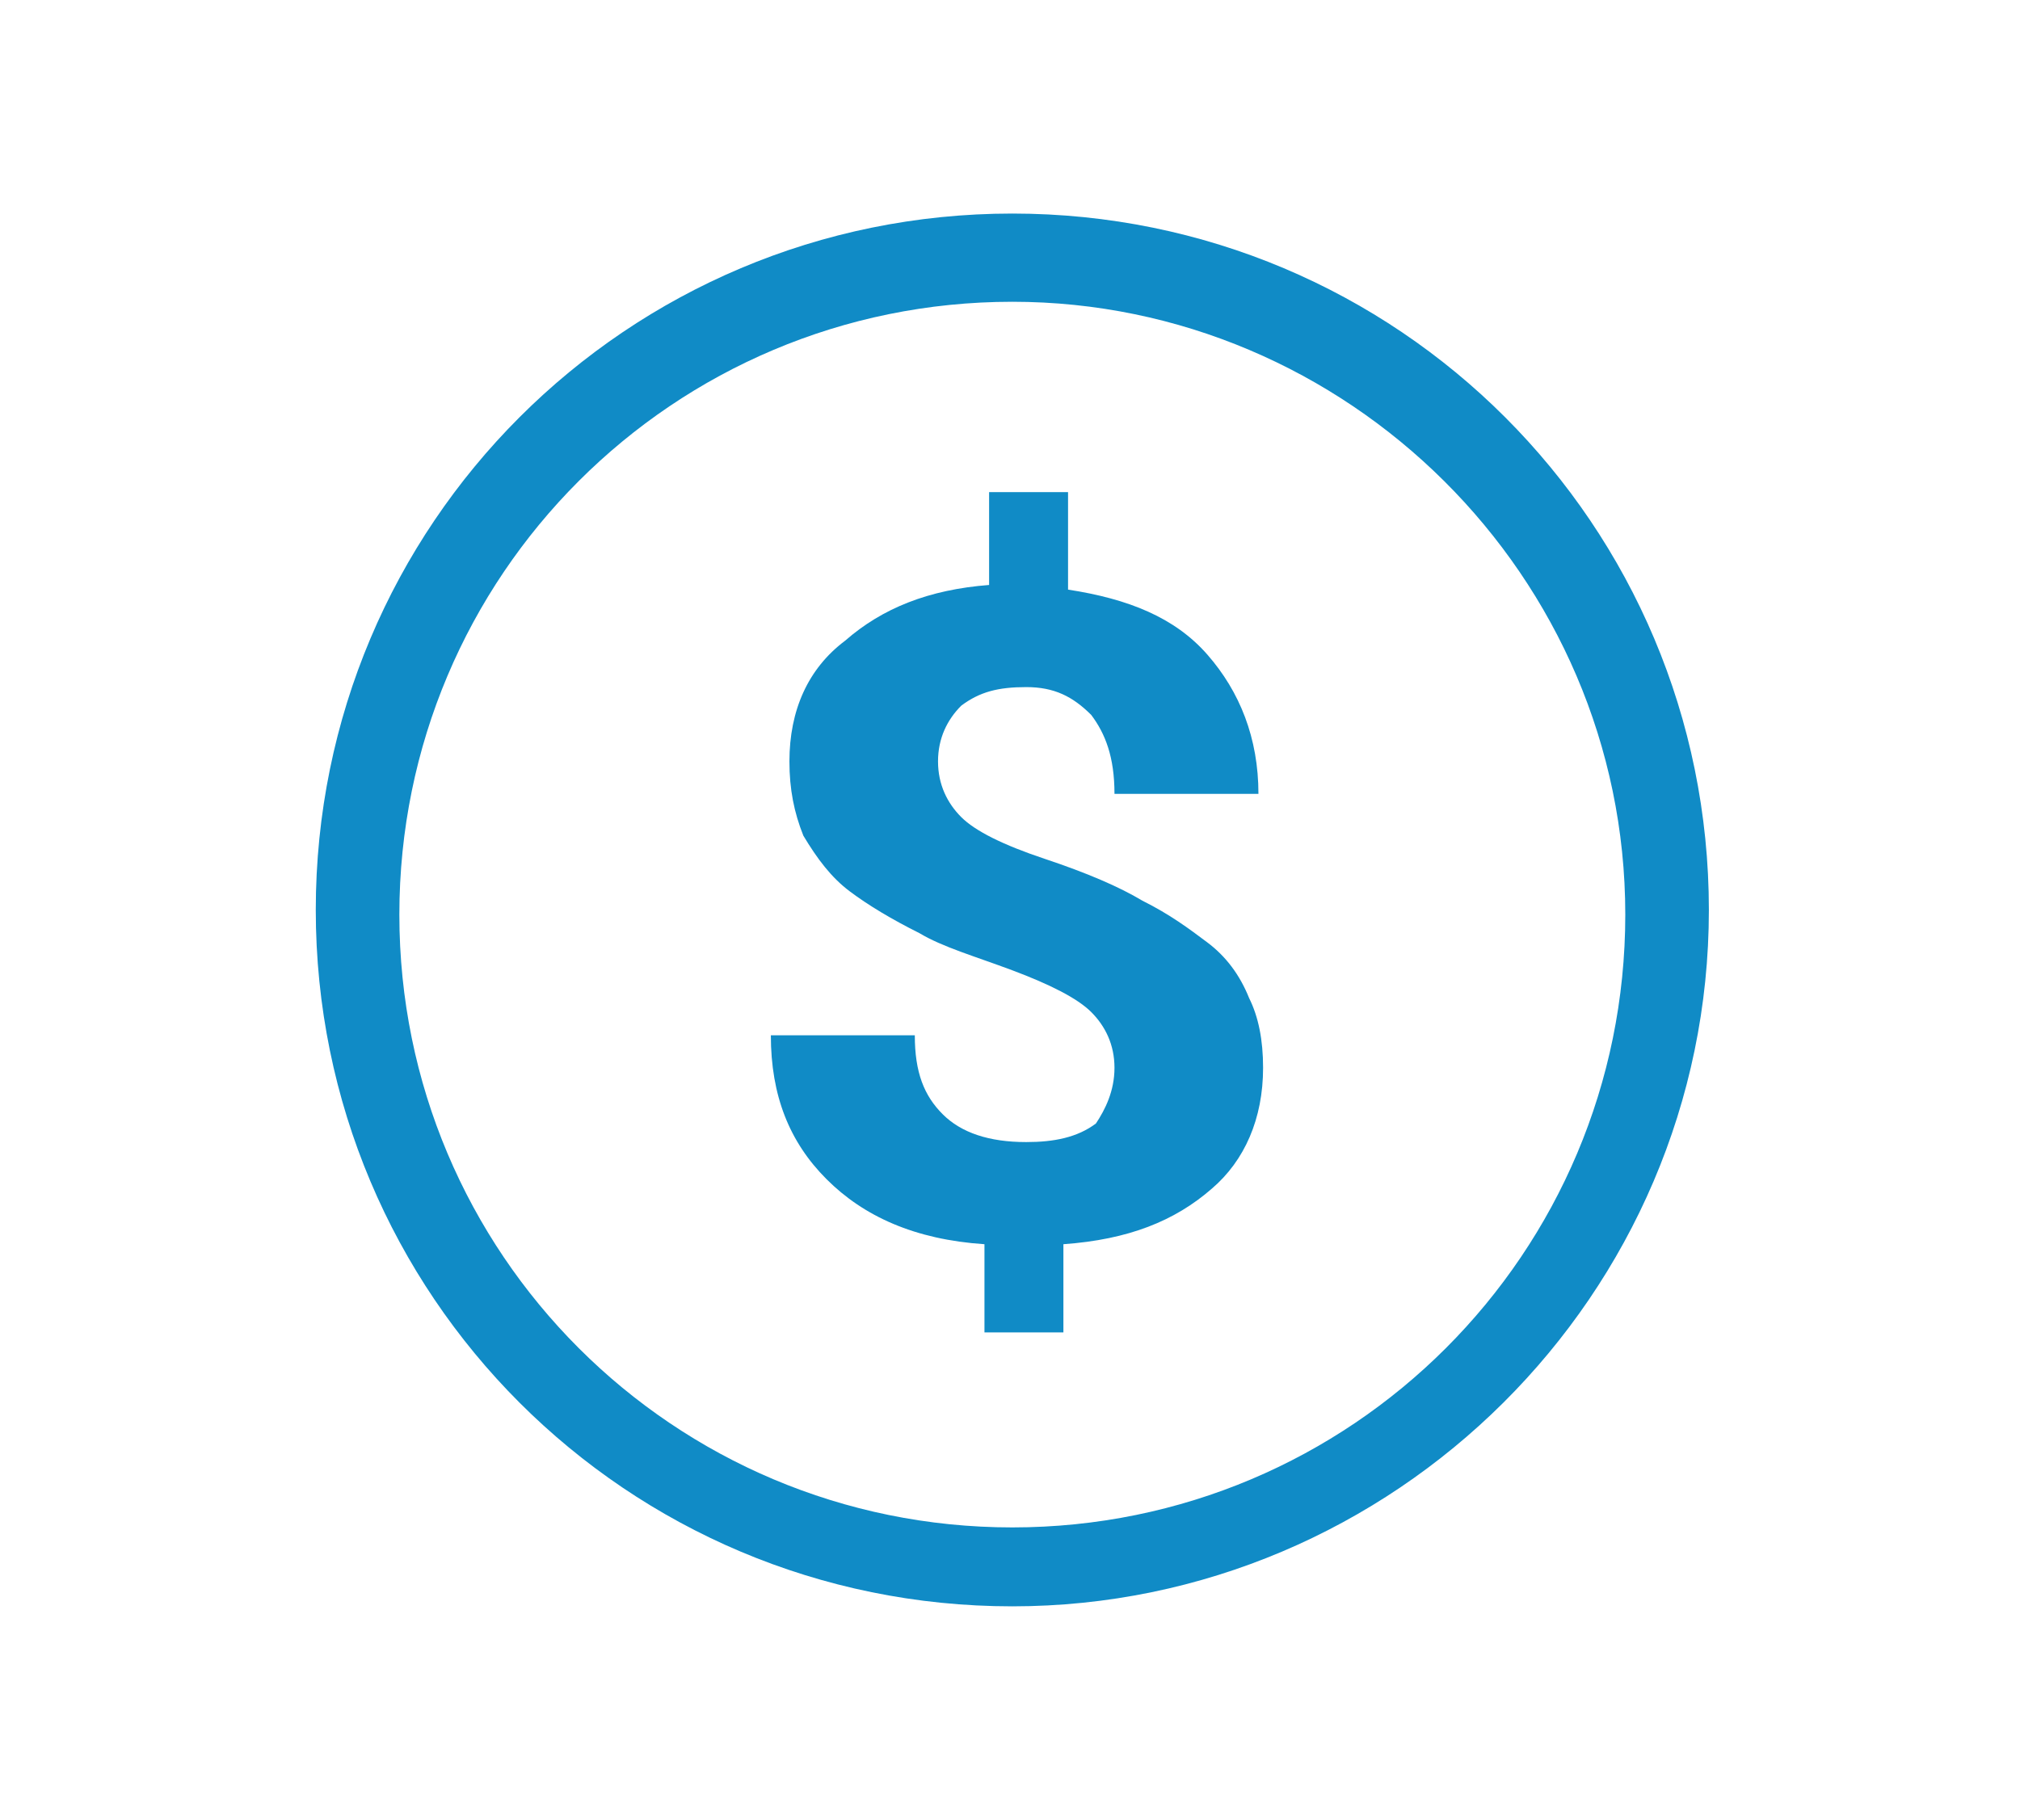 <?xml version="1.0" encoding="utf-8"?>
<!-- Generator: Adobe Illustrator 26.4.1, SVG Export Plug-In . SVG Version: 6.00 Build 0)  -->
<svg version="1.1" id="Layer_1" xmlns="http://www.w3.org/2000/svg" xmlns:xlink="http://www.w3.org/1999/xlink" x="0px" y="0px"
	 viewBox="0 0 43.5 39.2" style="enable-background:new 0 0 43.5 39.2;" xml:space="preserve">
<style type="text/css">
	.st0{fill:#156FA9;}
	.st1{fill:#1478B2;}
	.st2{fill:#195C95;}
	.st3{fill:#1A538B;}
	.st4{fill:#0D9DDA;}
	.st5{fill:#1C4A81;}
	.st6{fill:#108BC6;}
	.st7{fill:#17669F;}
	.st8{fill:#0F94D0;}
	.st9{fill:#1281BC;}
	.st10{fill:#FFFFFF;}
	.st11{fill:#00A0DF;}
	.st12{fill-rule:evenodd;clip-rule:evenodd;fill:#FFFFFF;}
	.st13{fill:none;}
</style>
<g>
	<g>
		<path class="st6" d="M24,23c0-0.5-0.2-0.9-0.5-1.2c-0.3-0.3-0.9-0.6-1.7-0.9c-0.8-0.3-1.5-0.5-2-0.8c-0.6-0.3-1.1-0.6-1.5-0.9
			c-0.4-0.3-0.7-0.7-1-1.2c-0.2-0.5-0.3-1-0.3-1.6c0-1.1,0.4-2,1.2-2.6c0.8-0.7,1.8-1.1,3.1-1.2v-2H23v2.1c1.3,0.2,2.3,0.6,3,1.4
			c0.7,0.8,1.1,1.8,1.1,3H24c0-0.8-0.2-1.3-0.5-1.7c-0.4-0.4-0.8-0.6-1.4-0.6c-0.6,0-1,0.1-1.4,0.4c-0.3,0.3-0.5,0.7-0.5,1.2
			c0,0.5,0.2,0.9,0.5,1.2c0.3,0.3,0.9,0.6,1.8,0.9c0.9,0.3,1.6,0.6,2.1,0.9c0.6,0.3,1,0.6,1.4,0.9c0.4,0.3,0.7,0.7,0.9,1.2
			c0.2,0.4,0.3,0.9,0.3,1.5c0,1.1-0.4,2-1.1,2.6c-0.8,0.7-1.8,1.1-3.2,1.2v1.9h-1.7v-1.9c-1.5-0.1-2.6-0.6-3.4-1.4
			c-0.8-0.8-1.2-1.8-1.2-3.1h3.1c0,0.8,0.2,1.3,0.6,1.7c0.4,0.4,1,0.6,1.8,0.6c0.6,0,1.1-0.1,1.5-0.4C23.8,23.9,24,23.5,24,23z"/>
	</g>
	<g>
		<path class="st6" d="M21.8,34.6c-8.3,0-15-6.7-15-15s6.7-15,15-15s15,6.7,15,15S30,34.6,21.8,34.6z M21.8,6.5
			c-7.3,0-13.2,5.9-13.2,13.2s5.9,13.2,13.2,13.2c7.3,0,13.2-5.9,13.2-13.2S29,6.5,21.8,6.5z"/>
	</g>
</g>
</svg>
